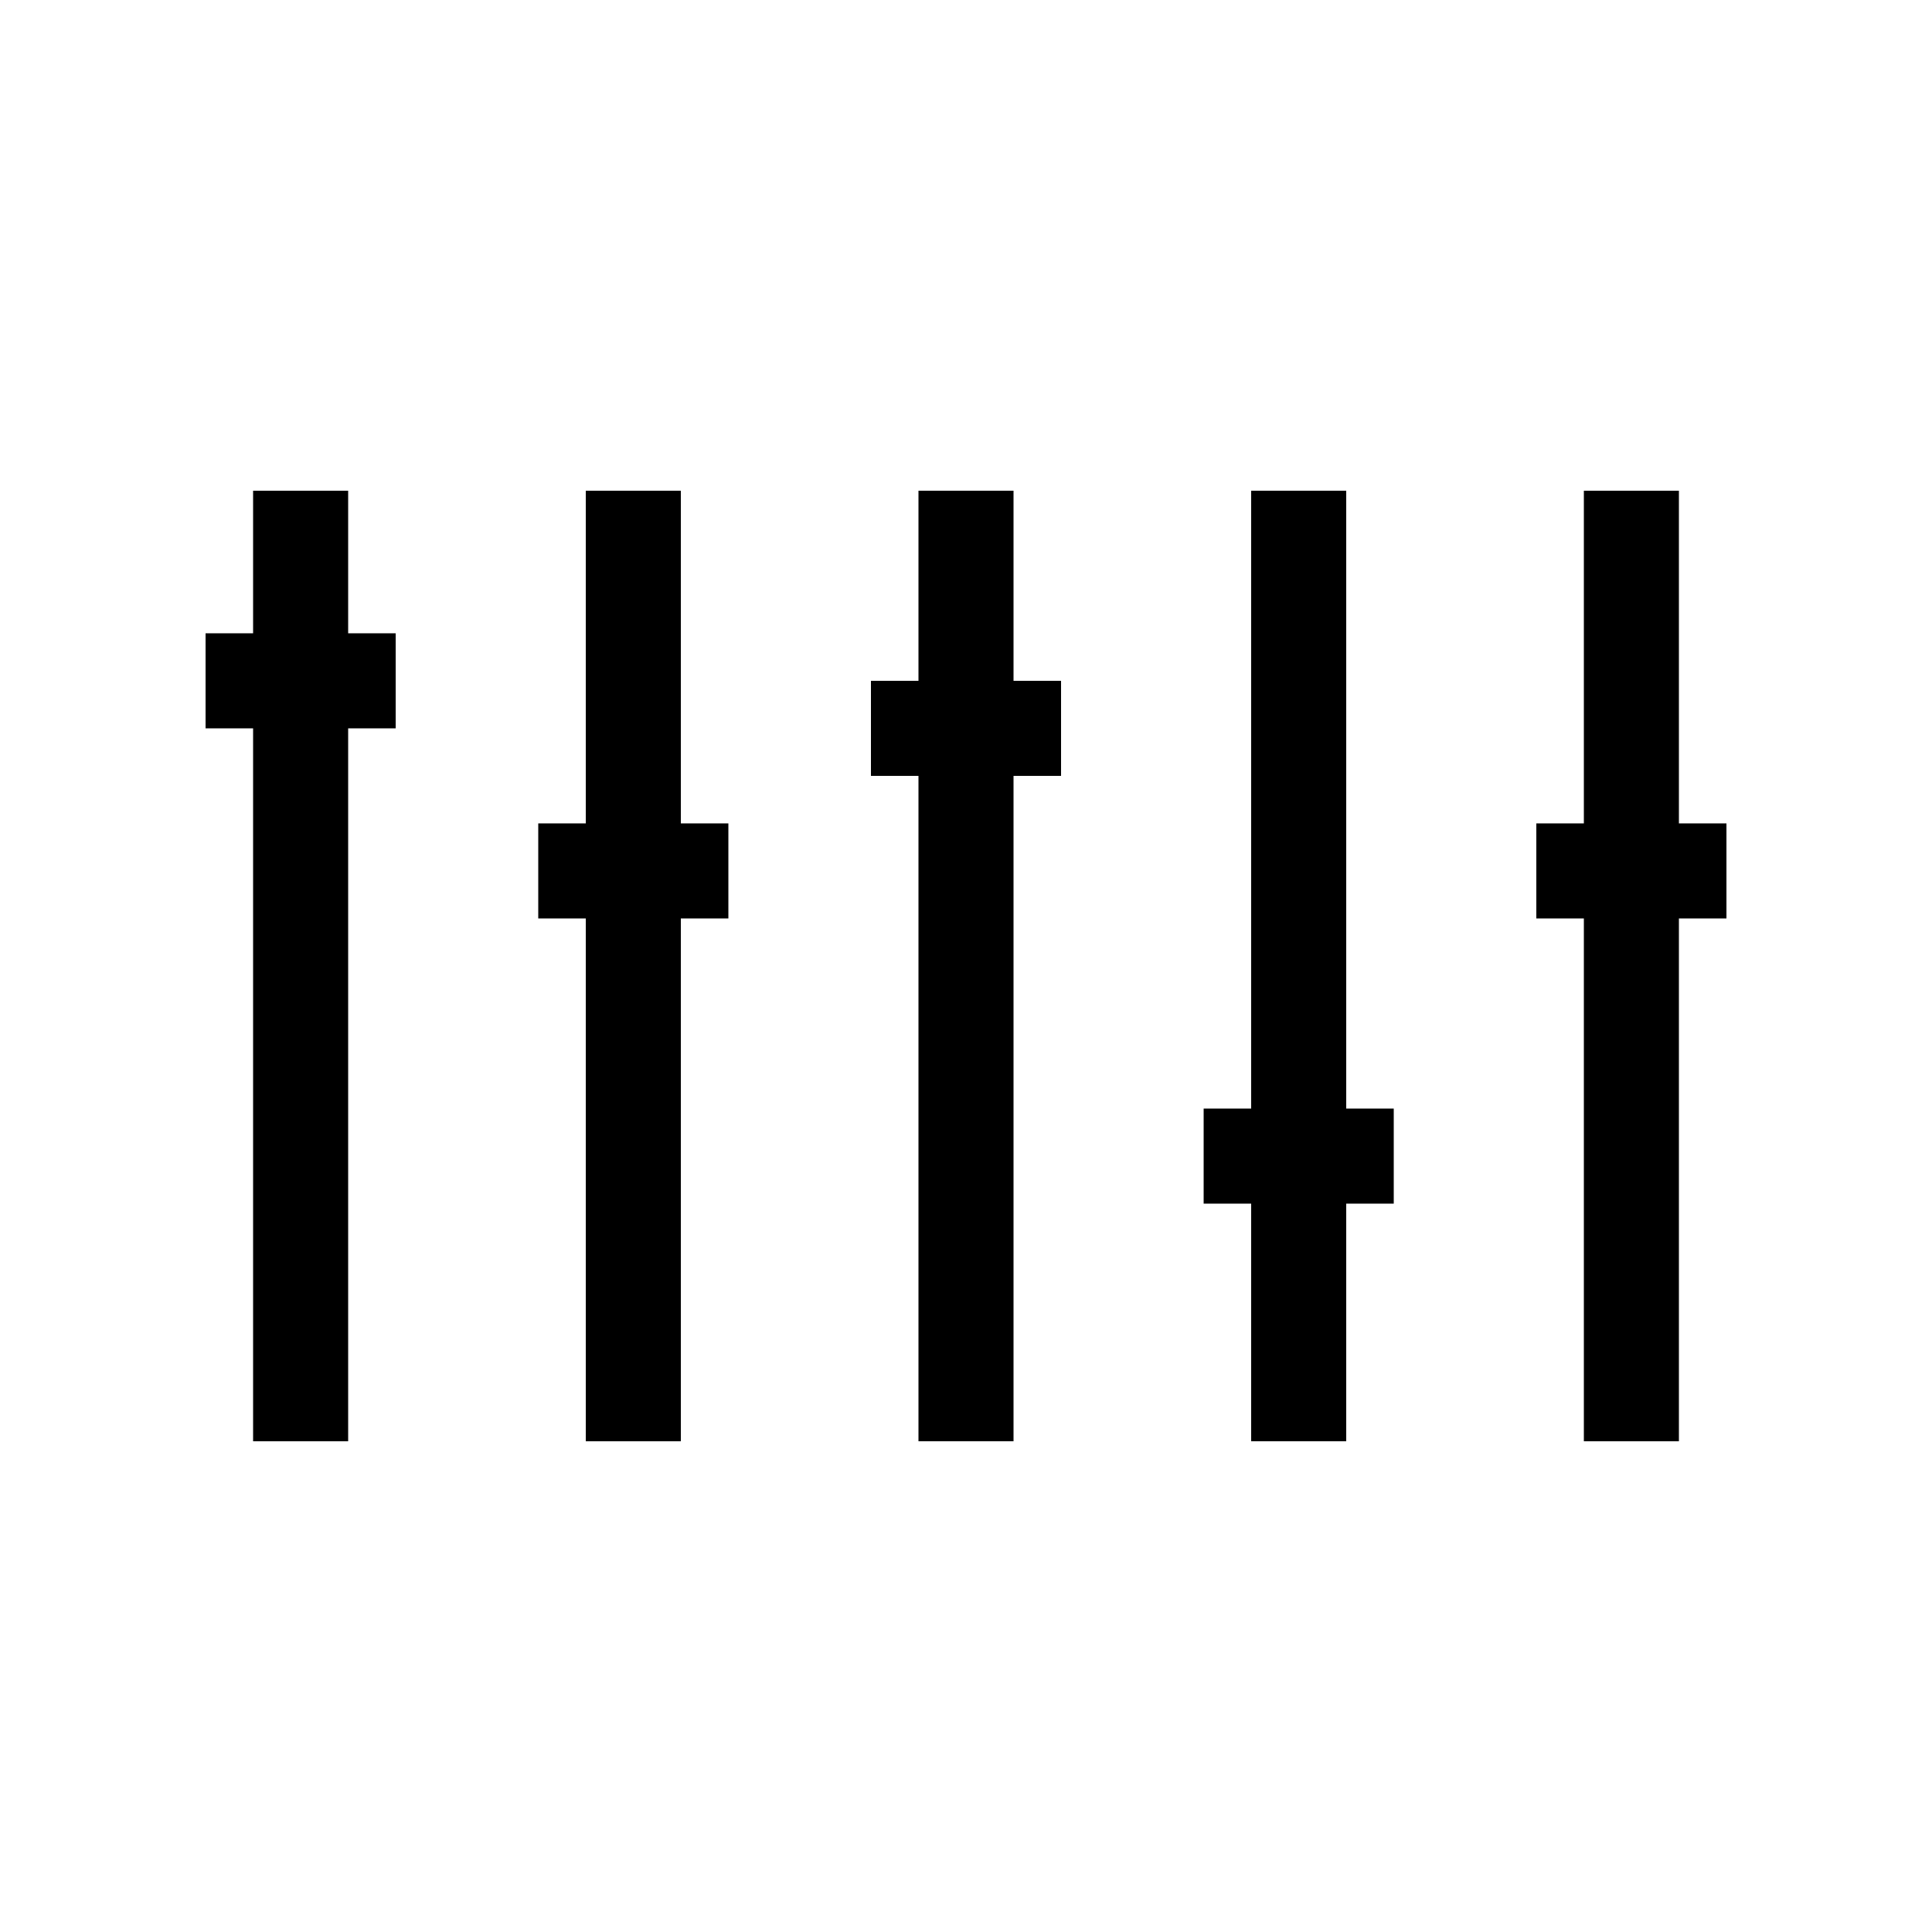 <?xml version="1.0" encoding="UTF-8"?>
<!-- Uploaded to: ICON Repo, www.iconrepo.com, Generator: ICON Repo Mixer Tools -->
<svg fill="#000000" width="800px" height="800px" version="1.1" viewBox="144 144 512 512" xmlns="http://www.w3.org/2000/svg">
 <path d="m299.24 362.21h-12.598v25.191h12.598v138.55h25.188v-138.55h12.598v-25.191h-12.598v-88.164h-25.188zm264.5 0h-12.598v25.191h12.598v138.55h25.188v-138.55h12.598v-25.191h-12.598v-88.164h-25.188zm-88.168 75.574h-12.594v25.191h12.594v62.973h25.191v-62.973h12.594v-25.191h-12.594v-163.74h-25.191zm-88.168-113.36h-12.594v25.191h12.594v176.33h25.191v-176.33h12.594v-25.191h-12.594v-50.379h-25.191zm-151.14-12.594v-37.785h-25.191v37.785h-12.594v25.191h12.594v188.93h25.191v-188.93h12.594v-25.191z" fill-rule="evenodd"/>
</svg>
